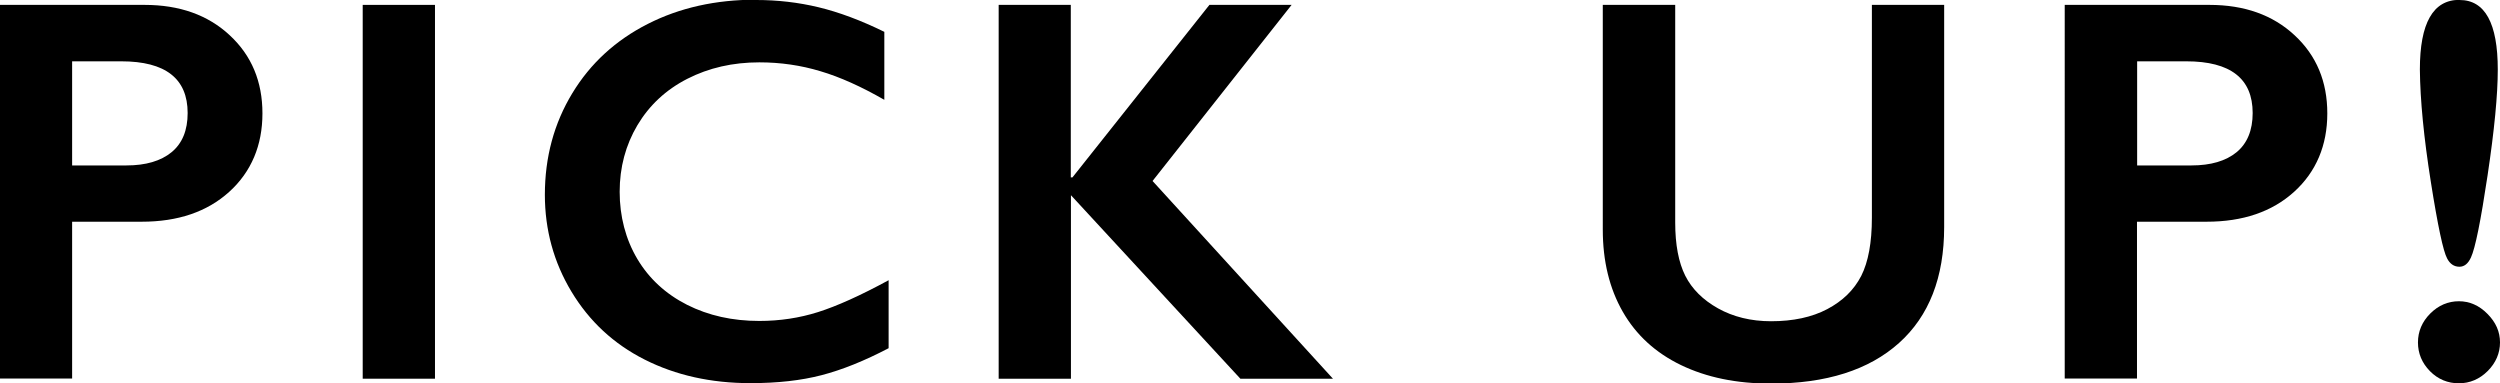 <?xml version="1.0" encoding="UTF-8"?><svg id="_レイヤー_2" xmlns="http://www.w3.org/2000/svg" viewBox="0 0 168.8 25.89"><g id="_レイヤー_1-2"><path d="M9.76.33c2.36,0,4.28.68,5.75,2.05,1.48,1.37,2.21,3.13,2.21,5.28s-.75,3.94-2.24,5.29c-1.49,1.35-3.46,2.02-5.91,2.02h-4.7v10.59H0V.33h9.76ZM8.54,11.17c1.3,0,2.32-.3,3.04-.89.73-.6,1.09-1.48,1.09-2.65,0-2.32-1.49-3.49-4.48-3.49h-3.32v7.03h3.67Z"/><path d="M29.37.33v25.24h-4.88V.33h4.88Z"/><path d="M51.06,0c1.43,0,2.84.16,4.21.49s2.85.88,4.44,1.66v4.59c-1.55-.89-2.99-1.54-4.31-1.93-1.32-.4-2.7-.6-4.13-.6-1.79,0-3.41.37-4.86,1.11s-2.57,1.79-3.37,3.13c-.8,1.35-1.2,2.85-1.2,4.5s.4,3.2,1.19,4.53,1.92,2.37,3.36,3.1c1.45.73,3.07,1.09,4.88,1.09,1.38,0,2.71-.2,3.97-.6s2.85-1.11,4.76-2.15v4.59c-1.64.86-3.14,1.46-4.52,1.82s-2.98.54-4.81.54c-2.66,0-5.04-.53-7.14-1.59-2.1-1.06-3.74-2.59-4.94-4.58-1.2-1.99-1.8-4.18-1.8-6.55,0-2.54.62-4.82,1.85-6.85s2.93-3.58,5.09-4.68c2.16-1.1,4.6-1.64,7.31-1.64Z"/><path d="M72.3.33v11.65h.11L81.66.33h5.55l-9.39,11.89,12.18,13.35h-6.25l-11.44-12.39v12.39h-4.88V.33h4.88Z"/><path d="M113.11.33v14.69c0,1.51.23,2.7.68,3.6.45.89,1.19,1.63,2.21,2.2s2.22.87,3.58.87c1.49,0,2.76-.27,3.8-.82,1.04-.55,1.8-1.29,2.29-2.24.48-.95.72-2.26.72-3.93V.33h4.88v15c0,3.4-1.02,6.01-3.05,7.83s-4.91,2.74-8.64,2.74c-2.34,0-4.36-.42-6.08-1.25-1.72-.83-3.03-2.03-3.93-3.6s-1.35-3.42-1.35-5.54V.33h4.9Z"/><path d="M149.18.33c2.36,0,4.28.68,5.75,2.05,1.48,1.37,2.21,3.13,2.21,5.28s-.75,3.94-2.24,5.29c-1.49,1.35-3.46,2.02-5.91,2.02h-4.7v10.59h-4.88V.33h9.76ZM147.97,11.17c1.3,0,2.32-.3,3.04-.89s1.09-1.48,1.09-2.65c0-2.32-1.49-3.49-4.48-3.49h-3.32v7.03h3.67Z"/><path d="M166.02,20.34c.72,0,1.37.28,1.93.85.57.57.85,1.21.85,1.93s-.28,1.38-.83,1.93c-.55.55-1.21.83-1.95.83s-1.41-.27-1.95-.82-.81-1.2-.81-1.94.28-1.4.83-1.95c.55-.55,1.2-.83,1.93-.83ZM166.07,0c1.72,0,2.58,1.57,2.58,4.7,0,1.7-.23,4.08-.69,7.15-.46,3.07-.83,4.91-1.12,5.53-.19.42-.45.63-.78.63-.36,0-.64-.19-.83-.56-.26-.47-.63-2.19-1.1-5.17-.47-2.97-.72-5.5-.74-7.59,0-3.13.89-4.7,2.67-4.7Z"/></g></svg>